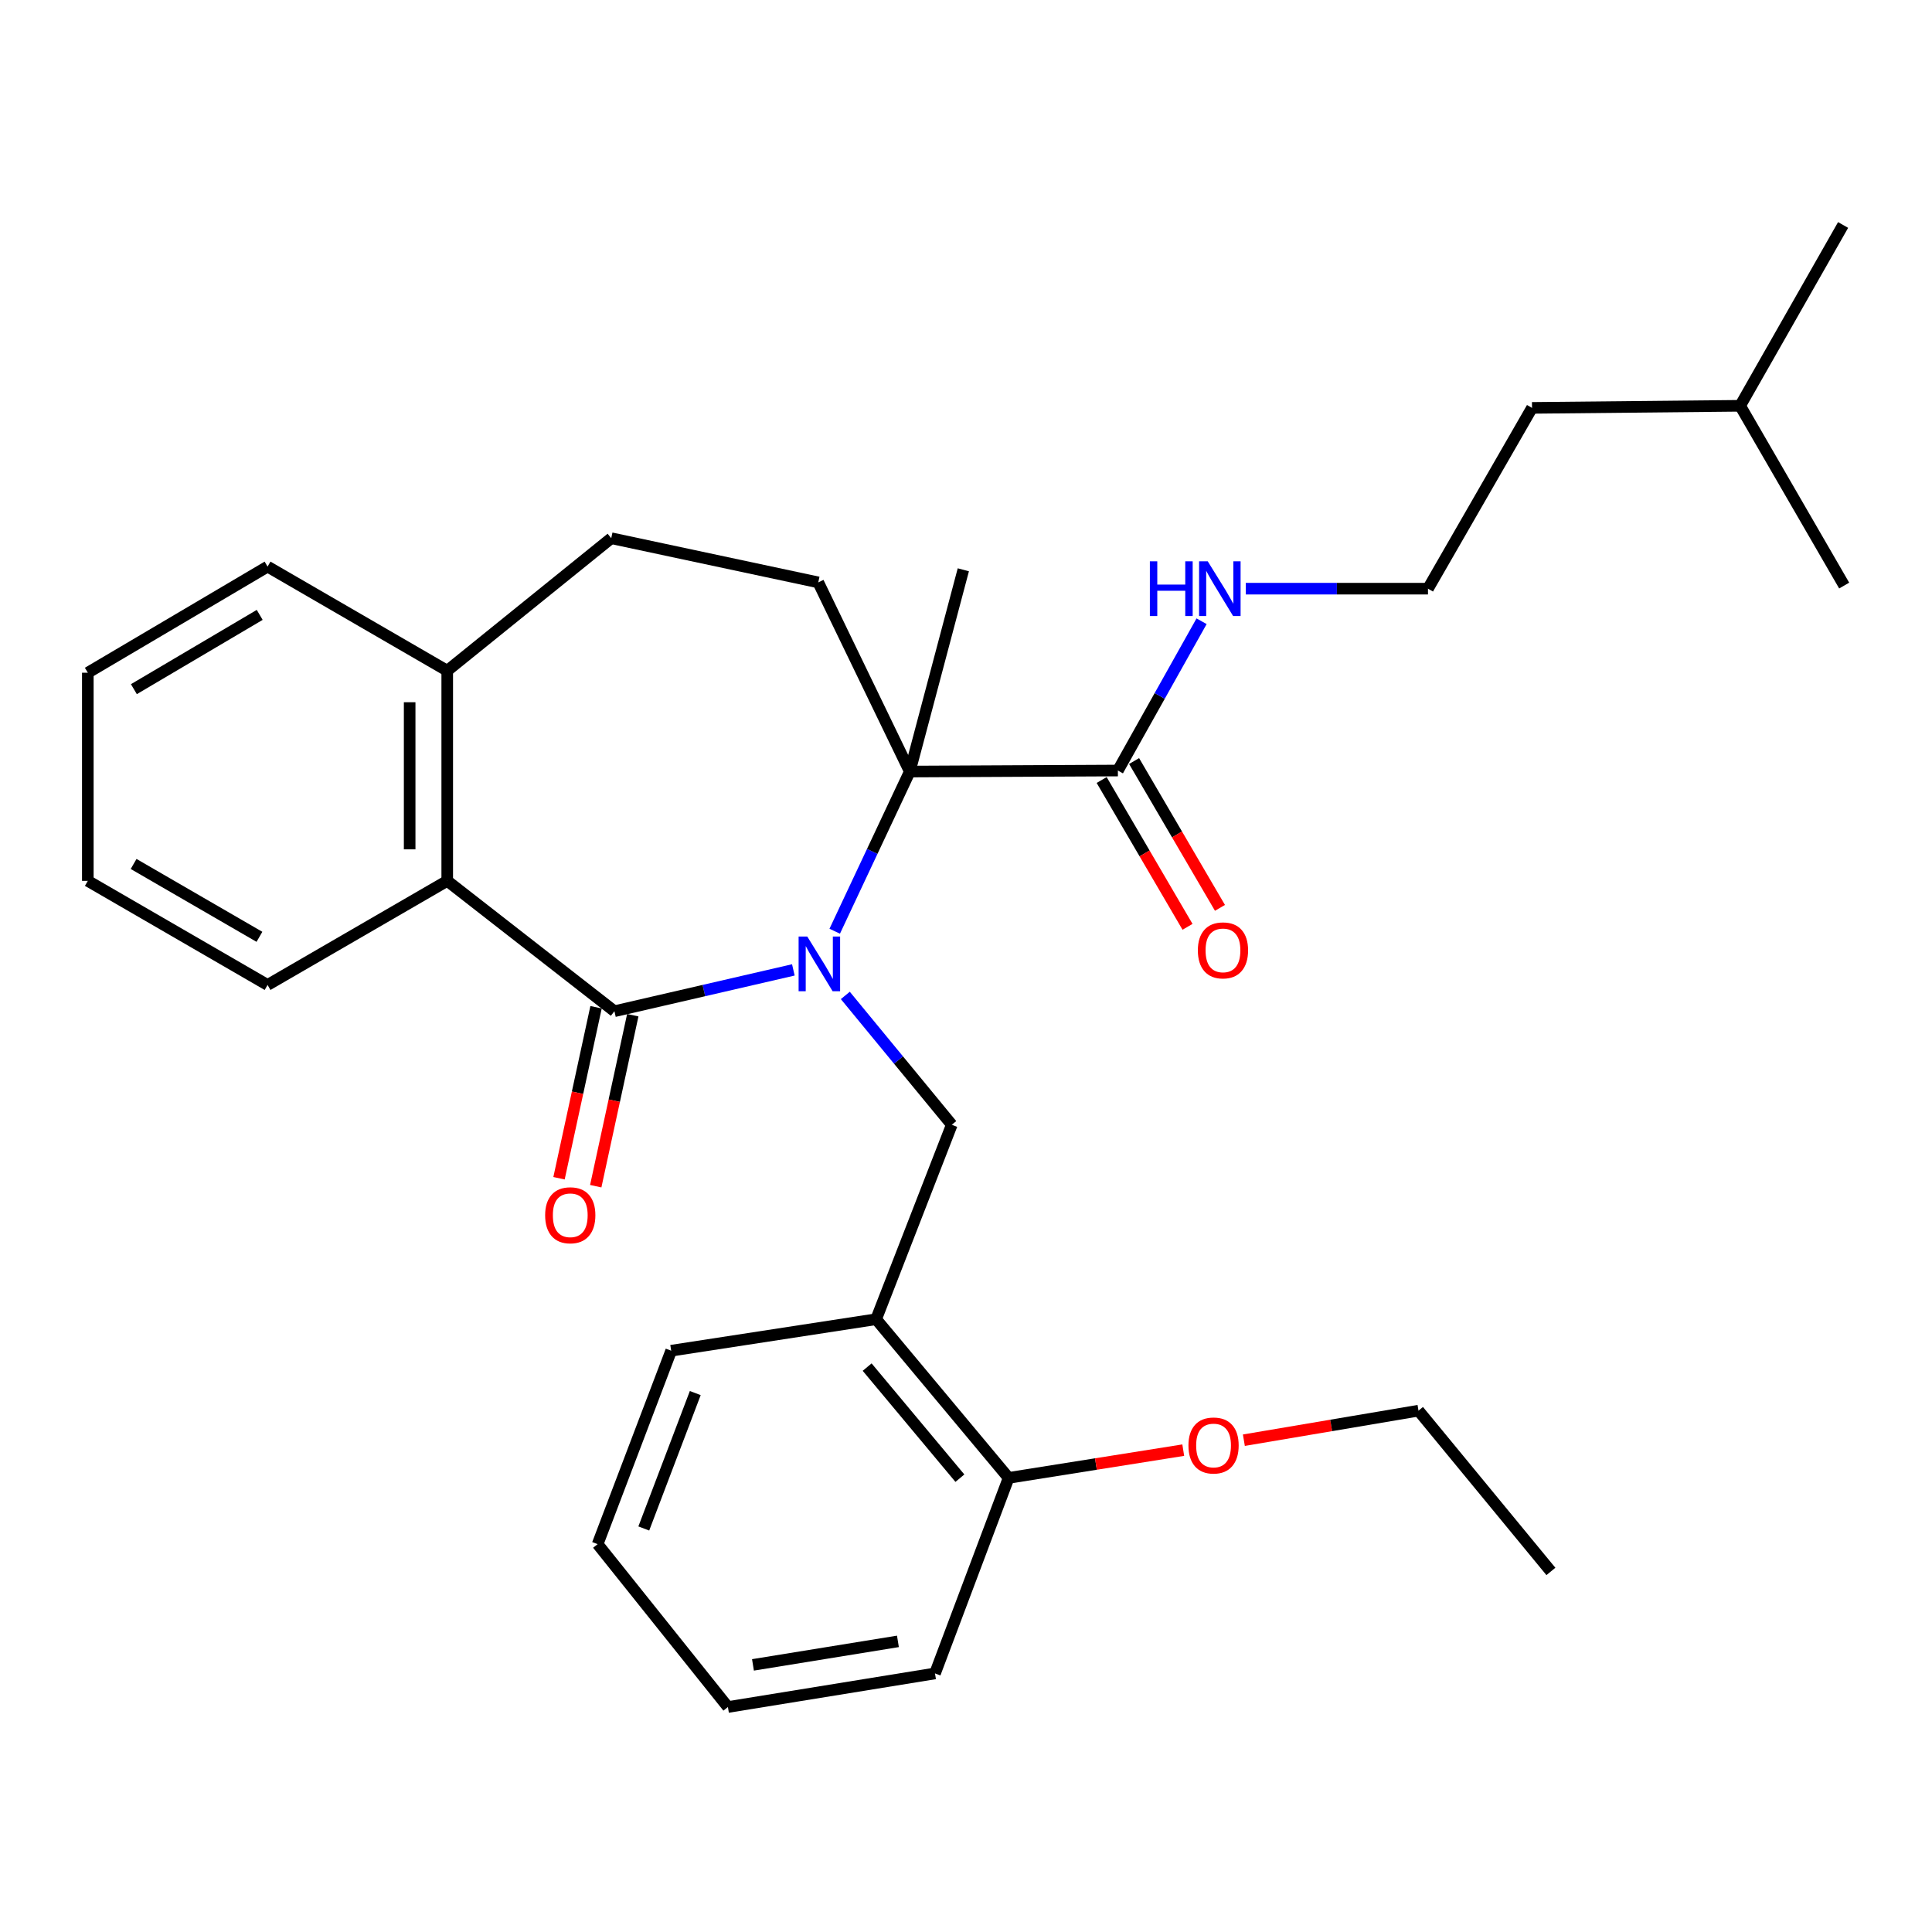 <?xml version='1.0' encoding='iso-8859-1'?>
<svg version='1.1' baseProfile='full'
              xmlns='http://www.w3.org/2000/svg'
                      xmlns:rdkit='http://www.rdkit.org/xml'
                      xmlns:xlink='http://www.w3.org/1999/xlink'
                  xml:space='preserve'
width='1000px' height='1000px' viewBox='0 0 1000 1000'>
<!-- END OF HEADER -->
<rect style='opacity:1.0;fill:#FFFFFF;stroke:none' width='1000' height='1000' x='0' y='0'> </rect>
<path class='bond-0' d='M 410.638,502.017 L 364.329,512.711' style='fill:none;fill-rule:evenodd;stroke:#0000FF;stroke-width:6px;stroke-linecap:butt;stroke-linejoin:miter;stroke-opacity:1' />
<path class='bond-0' d='M 364.329,512.711 L 318.02,523.405' style='fill:none;fill-rule:evenodd;stroke:#000000;stroke-width:6px;stroke-linecap:butt;stroke-linejoin:miter;stroke-opacity:1' />
<path class='bond-1' d='M 432.05,481.998 L 451.475,440.677' style='fill:none;fill-rule:evenodd;stroke:#0000FF;stroke-width:6px;stroke-linecap:butt;stroke-linejoin:miter;stroke-opacity:1' />
<path class='bond-1' d='M 451.475,440.677 L 470.9,399.355' style='fill:none;fill-rule:evenodd;stroke:#000000;stroke-width:6px;stroke-linecap:butt;stroke-linejoin:miter;stroke-opacity:1' />
<path class='bond-2' d='M 437.536,515.232 L 465.089,548.705' style='fill:none;fill-rule:evenodd;stroke:#0000FF;stroke-width:6px;stroke-linecap:butt;stroke-linejoin:miter;stroke-opacity:1' />
<path class='bond-2' d='M 465.089,548.705 L 492.641,582.178' style='fill:none;fill-rule:evenodd;stroke:#000000;stroke-width:6px;stroke-linecap:butt;stroke-linejoin:miter;stroke-opacity:1' />
<path class='bond-3' d='M 318.02,523.405 L 231.487,455.934' style='fill:none;fill-rule:evenodd;stroke:#000000;stroke-width:6px;stroke-linecap:butt;stroke-linejoin:miter;stroke-opacity:1' />
<path class='bond-7' d='M 308.515,521.347 L 298.931,565.602' style='fill:none;fill-rule:evenodd;stroke:#000000;stroke-width:6px;stroke-linecap:butt;stroke-linejoin:miter;stroke-opacity:1' />
<path class='bond-7' d='M 298.931,565.602 L 289.346,609.857' style='fill:none;fill-rule:evenodd;stroke:#FF0000;stroke-width:6px;stroke-linecap:butt;stroke-linejoin:miter;stroke-opacity:1' />
<path class='bond-7' d='M 327.525,525.464 L 317.94,569.719' style='fill:none;fill-rule:evenodd;stroke:#000000;stroke-width:6px;stroke-linecap:butt;stroke-linejoin:miter;stroke-opacity:1' />
<path class='bond-7' d='M 317.94,569.719 L 308.356,613.974' style='fill:none;fill-rule:evenodd;stroke:#FF0000;stroke-width:6px;stroke-linecap:butt;stroke-linejoin:miter;stroke-opacity:1' />
<path class='bond-4' d='M 470.9,399.355 L 578.612,398.825' style='fill:none;fill-rule:evenodd;stroke:#000000;stroke-width:6px;stroke-linecap:butt;stroke-linejoin:miter;stroke-opacity:1' />
<path class='bond-6' d='M 470.9,399.355 L 423.538,301.444' style='fill:none;fill-rule:evenodd;stroke:#000000;stroke-width:6px;stroke-linecap:butt;stroke-linejoin:miter;stroke-opacity:1' />
<path class='bond-13' d='M 470.9,399.355 L 498.617,294.917' style='fill:none;fill-rule:evenodd;stroke:#000000;stroke-width:6px;stroke-linecap:butt;stroke-linejoin:miter;stroke-opacity:1' />
<path class='bond-5' d='M 492.641,582.178 L 453.481,682.823' style='fill:none;fill-rule:evenodd;stroke:#000000;stroke-width:6px;stroke-linecap:butt;stroke-linejoin:miter;stroke-opacity:1' />
<path class='bond-8' d='M 231.487,455.934 L 231.487,347.163' style='fill:none;fill-rule:evenodd;stroke:#000000;stroke-width:6px;stroke-linecap:butt;stroke-linejoin:miter;stroke-opacity:1' />
<path class='bond-8' d='M 212.037,439.618 L 212.037,363.479' style='fill:none;fill-rule:evenodd;stroke:#000000;stroke-width:6px;stroke-linecap:butt;stroke-linejoin:miter;stroke-opacity:1' />
<path class='bond-16' d='M 231.487,455.934 L 138.492,509.812' style='fill:none;fill-rule:evenodd;stroke:#000000;stroke-width:6px;stroke-linecap:butt;stroke-linejoin:miter;stroke-opacity:1' />
<path class='bond-10' d='M 570.217,403.735 L 592.44,441.731' style='fill:none;fill-rule:evenodd;stroke:#000000;stroke-width:6px;stroke-linecap:butt;stroke-linejoin:miter;stroke-opacity:1' />
<path class='bond-10' d='M 592.44,441.731 L 614.663,479.727' style='fill:none;fill-rule:evenodd;stroke:#FF0000;stroke-width:6px;stroke-linecap:butt;stroke-linejoin:miter;stroke-opacity:1' />
<path class='bond-10' d='M 587.007,393.916 L 609.23,431.911' style='fill:none;fill-rule:evenodd;stroke:#000000;stroke-width:6px;stroke-linecap:butt;stroke-linejoin:miter;stroke-opacity:1' />
<path class='bond-10' d='M 609.23,431.911 L 631.452,469.907' style='fill:none;fill-rule:evenodd;stroke:#FF0000;stroke-width:6px;stroke-linecap:butt;stroke-linejoin:miter;stroke-opacity:1' />
<path class='bond-12' d='M 578.612,398.825 L 600.274,360.19' style='fill:none;fill-rule:evenodd;stroke:#000000;stroke-width:6px;stroke-linecap:butt;stroke-linejoin:miter;stroke-opacity:1' />
<path class='bond-12' d='M 600.274,360.19 L 621.936,321.554' style='fill:none;fill-rule:evenodd;stroke:#0000FF;stroke-width:6px;stroke-linecap:butt;stroke-linejoin:miter;stroke-opacity:1' />
<path class='bond-9' d='M 453.481,682.823 L 522.055,764.958' style='fill:none;fill-rule:evenodd;stroke:#000000;stroke-width:6px;stroke-linecap:butt;stroke-linejoin:miter;stroke-opacity:1' />
<path class='bond-9' d='M 448.836,707.609 L 496.838,765.103' style='fill:none;fill-rule:evenodd;stroke:#000000;stroke-width:6px;stroke-linecap:butt;stroke-linejoin:miter;stroke-opacity:1' />
<path class='bond-17' d='M 453.481,682.823 L 347.401,699.118' style='fill:none;fill-rule:evenodd;stroke:#000000;stroke-width:6px;stroke-linecap:butt;stroke-linejoin:miter;stroke-opacity:1' />
<path class='bond-11' d='M 423.538,301.444 L 316.377,278.579' style='fill:none;fill-rule:evenodd;stroke:#000000;stroke-width:6px;stroke-linecap:butt;stroke-linejoin:miter;stroke-opacity:1' />
<path class='bond-18' d='M 231.487,347.163 L 138.492,293.274' style='fill:none;fill-rule:evenodd;stroke:#000000;stroke-width:6px;stroke-linecap:butt;stroke-linejoin:miter;stroke-opacity:1' />
<path class='bond-30' d='M 231.487,347.163 L 316.377,278.579' style='fill:none;fill-rule:evenodd;stroke:#000000;stroke-width:6px;stroke-linecap:butt;stroke-linejoin:miter;stroke-opacity:1' />
<path class='bond-14' d='M 522.055,764.958 L 567.252,757.776' style='fill:none;fill-rule:evenodd;stroke:#000000;stroke-width:6px;stroke-linecap:butt;stroke-linejoin:miter;stroke-opacity:1' />
<path class='bond-14' d='M 567.252,757.776 L 612.45,750.593' style='fill:none;fill-rule:evenodd;stroke:#FF0000;stroke-width:6px;stroke-linecap:butt;stroke-linejoin:miter;stroke-opacity:1' />
<path class='bond-19' d='M 522.055,764.958 L 483.953,866.165' style='fill:none;fill-rule:evenodd;stroke:#000000;stroke-width:6px;stroke-linecap:butt;stroke-linejoin:miter;stroke-opacity:1' />
<path class='bond-15' d='M 644.821,304.696 L 691.971,304.696' style='fill:none;fill-rule:evenodd;stroke:#0000FF;stroke-width:6px;stroke-linecap:butt;stroke-linejoin:miter;stroke-opacity:1' />
<path class='bond-15' d='M 691.971,304.696 L 739.121,304.696' style='fill:none;fill-rule:evenodd;stroke:#000000;stroke-width:6px;stroke-linecap:butt;stroke-linejoin:miter;stroke-opacity:1' />
<path class='bond-21' d='M 643.825,745.446 L 689.02,737.799' style='fill:none;fill-rule:evenodd;stroke:#FF0000;stroke-width:6px;stroke-linecap:butt;stroke-linejoin:miter;stroke-opacity:1' />
<path class='bond-21' d='M 689.02,737.799 L 734.215,730.152' style='fill:none;fill-rule:evenodd;stroke:#000000;stroke-width:6px;stroke-linecap:butt;stroke-linejoin:miter;stroke-opacity:1' />
<path class='bond-20' d='M 739.121,304.696 L 792.967,211.118' style='fill:none;fill-rule:evenodd;stroke:#000000;stroke-width:6px;stroke-linecap:butt;stroke-linejoin:miter;stroke-opacity:1' />
<path class='bond-23' d='M 138.492,509.812 L 45.455,455.934' style='fill:none;fill-rule:evenodd;stroke:#000000;stroke-width:6px;stroke-linecap:butt;stroke-linejoin:miter;stroke-opacity:1' />
<path class='bond-23' d='M 134.284,484.898 L 69.157,447.184' style='fill:none;fill-rule:evenodd;stroke:#000000;stroke-width:6px;stroke-linecap:butt;stroke-linejoin:miter;stroke-opacity:1' />
<path class='bond-26' d='M 347.401,699.118 L 309.332,799.245' style='fill:none;fill-rule:evenodd;stroke:#000000;stroke-width:6px;stroke-linecap:butt;stroke-linejoin:miter;stroke-opacity:1' />
<path class='bond-26' d='M 359.871,721.05 L 333.223,791.138' style='fill:none;fill-rule:evenodd;stroke:#000000;stroke-width:6px;stroke-linecap:butt;stroke-linejoin:miter;stroke-opacity:1' />
<path class='bond-32' d='M 138.492,293.274 L 45.455,348.2' style='fill:none;fill-rule:evenodd;stroke:#000000;stroke-width:6px;stroke-linecap:butt;stroke-linejoin:miter;stroke-opacity:1' />
<path class='bond-32' d='M 134.425,318.263 L 69.298,356.711' style='fill:none;fill-rule:evenodd;stroke:#000000;stroke-width:6px;stroke-linecap:butt;stroke-linejoin:miter;stroke-opacity:1' />
<path class='bond-31' d='M 483.953,866.165 L 376.771,883.551' style='fill:none;fill-rule:evenodd;stroke:#000000;stroke-width:6px;stroke-linecap:butt;stroke-linejoin:miter;stroke-opacity:1' />
<path class='bond-31' d='M 464.762,849.573 L 389.734,861.744' style='fill:none;fill-rule:evenodd;stroke:#000000;stroke-width:6px;stroke-linecap:butt;stroke-linejoin:miter;stroke-opacity:1' />
<path class='bond-22' d='M 792.967,211.118 L 900.7,210.037' style='fill:none;fill-rule:evenodd;stroke:#000000;stroke-width:6px;stroke-linecap:butt;stroke-linejoin:miter;stroke-opacity:1' />
<path class='bond-27' d='M 734.215,730.152 L 802.746,813.368' style='fill:none;fill-rule:evenodd;stroke:#000000;stroke-width:6px;stroke-linecap:butt;stroke-linejoin:miter;stroke-opacity:1' />
<path class='bond-24' d='M 900.7,210.037 L 953.984,116.449' style='fill:none;fill-rule:evenodd;stroke:#000000;stroke-width:6px;stroke-linecap:butt;stroke-linejoin:miter;stroke-opacity:1' />
<path class='bond-25' d='M 900.7,210.037 L 954.545,303.086' style='fill:none;fill-rule:evenodd;stroke:#000000;stroke-width:6px;stroke-linecap:butt;stroke-linejoin:miter;stroke-opacity:1' />
<path class='bond-28' d='M 45.455,455.934 L 45.455,348.2' style='fill:none;fill-rule:evenodd;stroke:#000000;stroke-width:6px;stroke-linecap:butt;stroke-linejoin:miter;stroke-opacity:1' />
<path class='bond-29' d='M 309.332,799.245 L 376.771,883.551' style='fill:none;fill-rule:evenodd;stroke:#000000;stroke-width:6px;stroke-linecap:butt;stroke-linejoin:miter;stroke-opacity:1' />
<path  class='atom-0' d='M 417.84 484.749
L 427.12 499.749
Q 428.04 501.229, 429.52 503.909
Q 431 506.589, 431.08 506.749
L 431.08 484.749
L 434.84 484.749
L 434.84 513.069
L 430.96 513.069
L 421 496.669
Q 419.84 494.749, 418.6 492.549
Q 417.4 490.349, 417.04 489.669
L 417.04 513.069
L 413.36 513.069
L 413.36 484.749
L 417.84 484.749
' fill='#0000FF'/>
<path  class='atom-8' d='M 282.165 629.015
Q 282.165 622.215, 285.525 618.415
Q 288.885 614.615, 295.165 614.615
Q 301.445 614.615, 304.805 618.415
Q 308.165 622.215, 308.165 629.015
Q 308.165 635.895, 304.765 639.815
Q 301.365 643.695, 295.165 643.695
Q 288.925 643.695, 285.525 639.815
Q 282.165 635.935, 282.165 629.015
M 295.165 640.495
Q 299.485 640.495, 301.805 637.615
Q 304.165 634.695, 304.165 629.015
Q 304.165 623.455, 301.805 620.655
Q 299.485 617.815, 295.165 617.815
Q 290.845 617.815, 288.485 620.615
Q 286.165 623.415, 286.165 629.015
Q 286.165 634.735, 288.485 637.615
Q 290.845 640.495, 295.165 640.495
' fill='#FF0000'/>
<path  class='atom-11' d='M 620.008 491.911
Q 620.008 485.111, 623.368 481.311
Q 626.728 477.511, 633.008 477.511
Q 639.288 477.511, 642.648 481.311
Q 646.008 485.111, 646.008 491.911
Q 646.008 498.791, 642.608 502.711
Q 639.208 506.591, 633.008 506.591
Q 626.768 506.591, 623.368 502.711
Q 620.008 498.831, 620.008 491.911
M 633.008 503.391
Q 637.328 503.391, 639.648 500.511
Q 642.008 497.591, 642.008 491.911
Q 642.008 486.351, 639.648 483.551
Q 637.328 480.711, 633.008 480.711
Q 628.688 480.711, 626.328 483.511
Q 624.008 486.311, 624.008 491.911
Q 624.008 497.631, 626.328 500.511
Q 628.688 503.391, 633.008 503.391
' fill='#FF0000'/>
<path  class='atom-13' d='M 595.168 290.536
L 599.008 290.536
L 599.008 302.576
L 613.488 302.576
L 613.488 290.536
L 617.328 290.536
L 617.328 318.856
L 613.488 318.856
L 613.488 305.776
L 599.008 305.776
L 599.008 318.856
L 595.168 318.856
L 595.168 290.536
' fill='#0000FF'/>
<path  class='atom-13' d='M 625.128 290.536
L 634.408 305.536
Q 635.328 307.016, 636.808 309.696
Q 638.288 312.376, 638.368 312.536
L 638.368 290.536
L 642.128 290.536
L 642.128 318.856
L 638.248 318.856
L 628.288 302.456
Q 627.128 300.536, 625.888 298.336
Q 624.688 296.136, 624.328 295.456
L 624.328 318.856
L 620.648 318.856
L 620.648 290.536
L 625.128 290.536
' fill='#0000FF'/>
<path  class='atom-15' d='M 615.135 748.181
Q 615.135 741.381, 618.495 737.581
Q 621.855 733.781, 628.135 733.781
Q 634.415 733.781, 637.775 737.581
Q 641.135 741.381, 641.135 748.181
Q 641.135 755.061, 637.735 758.981
Q 634.335 762.861, 628.135 762.861
Q 621.895 762.861, 618.495 758.981
Q 615.135 755.101, 615.135 748.181
M 628.135 759.661
Q 632.455 759.661, 634.775 756.781
Q 637.135 753.861, 637.135 748.181
Q 637.135 742.621, 634.775 739.821
Q 632.455 736.981, 628.135 736.981
Q 623.815 736.981, 621.455 739.781
Q 619.135 742.581, 619.135 748.181
Q 619.135 753.901, 621.455 756.781
Q 623.815 759.661, 628.135 759.661
' fill='#FF0000'/>
</svg>

